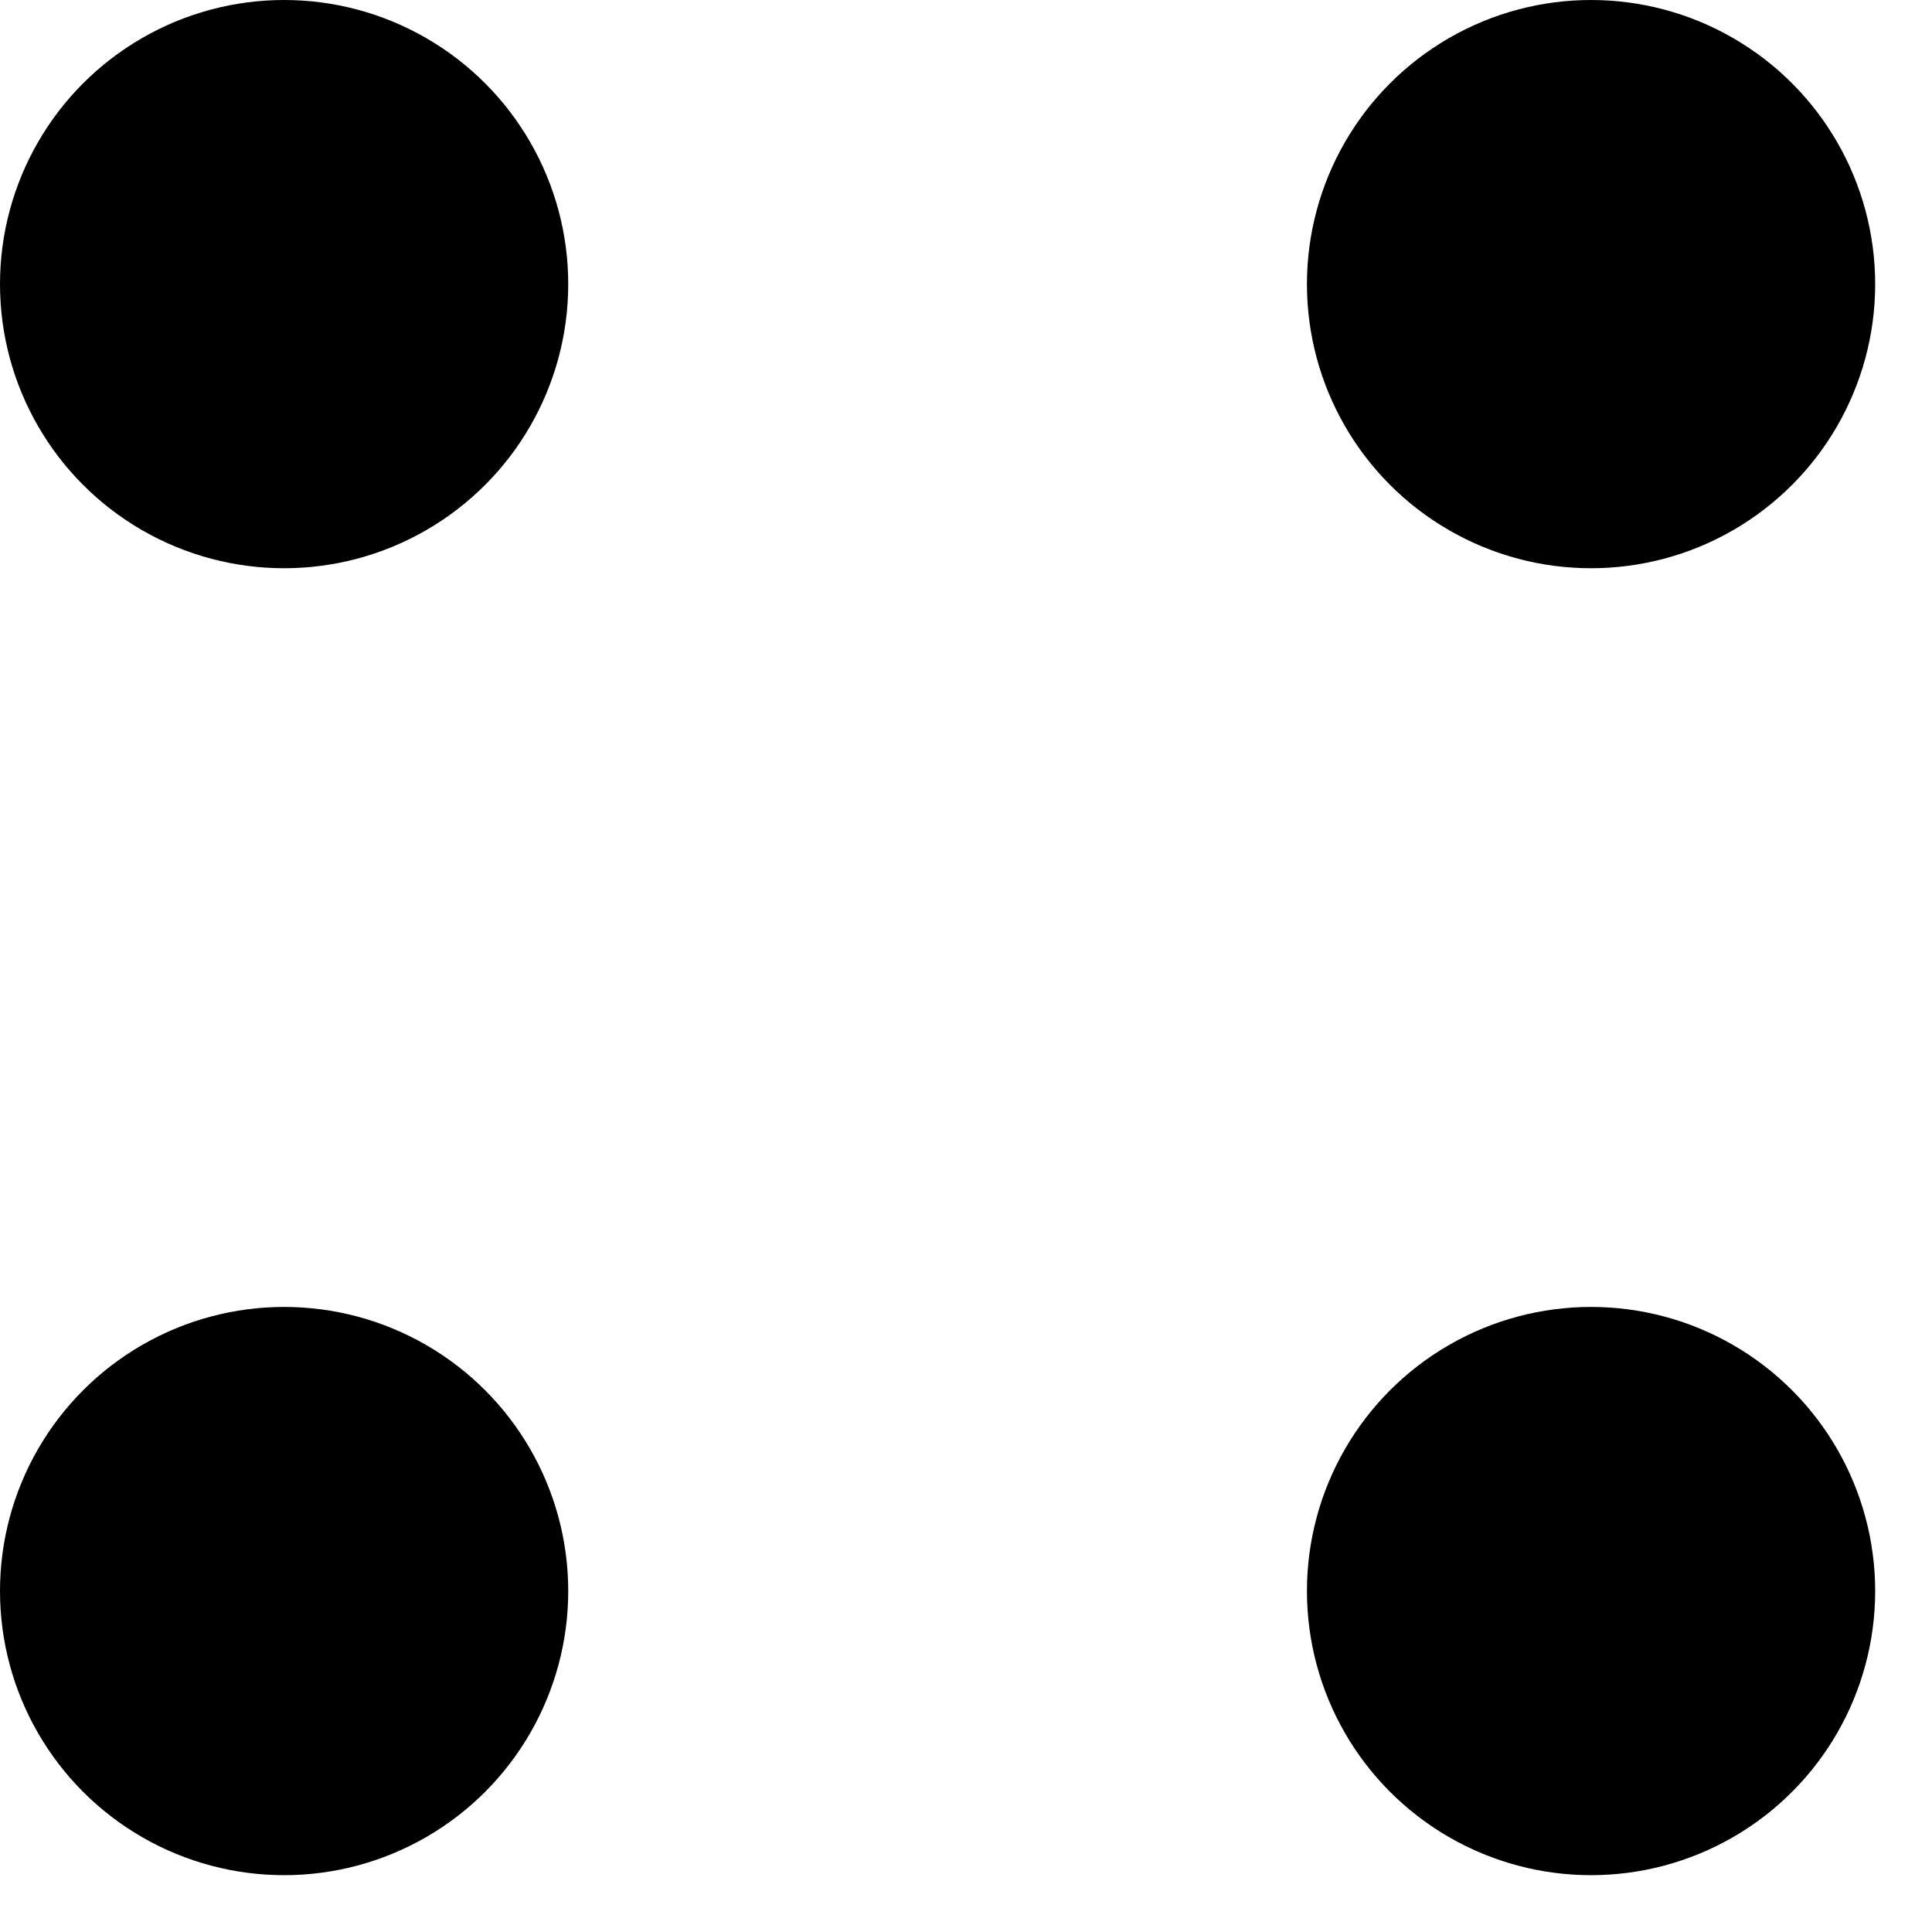 <svg width="17" height="17" viewBox="0 0 17 17" fill="none" xmlns="http://www.w3.org/2000/svg">
<circle cx="2.5" cy="2.5" r="2.5" fill="black"/>
<circle cx="14" cy="2.5" r="2.5" fill="black"/>
<circle cx="2.5" cy="14" r="2.5" fill="black"/>
<circle cx="14" cy="14" r="2.5" fill="black"/>
</svg>
